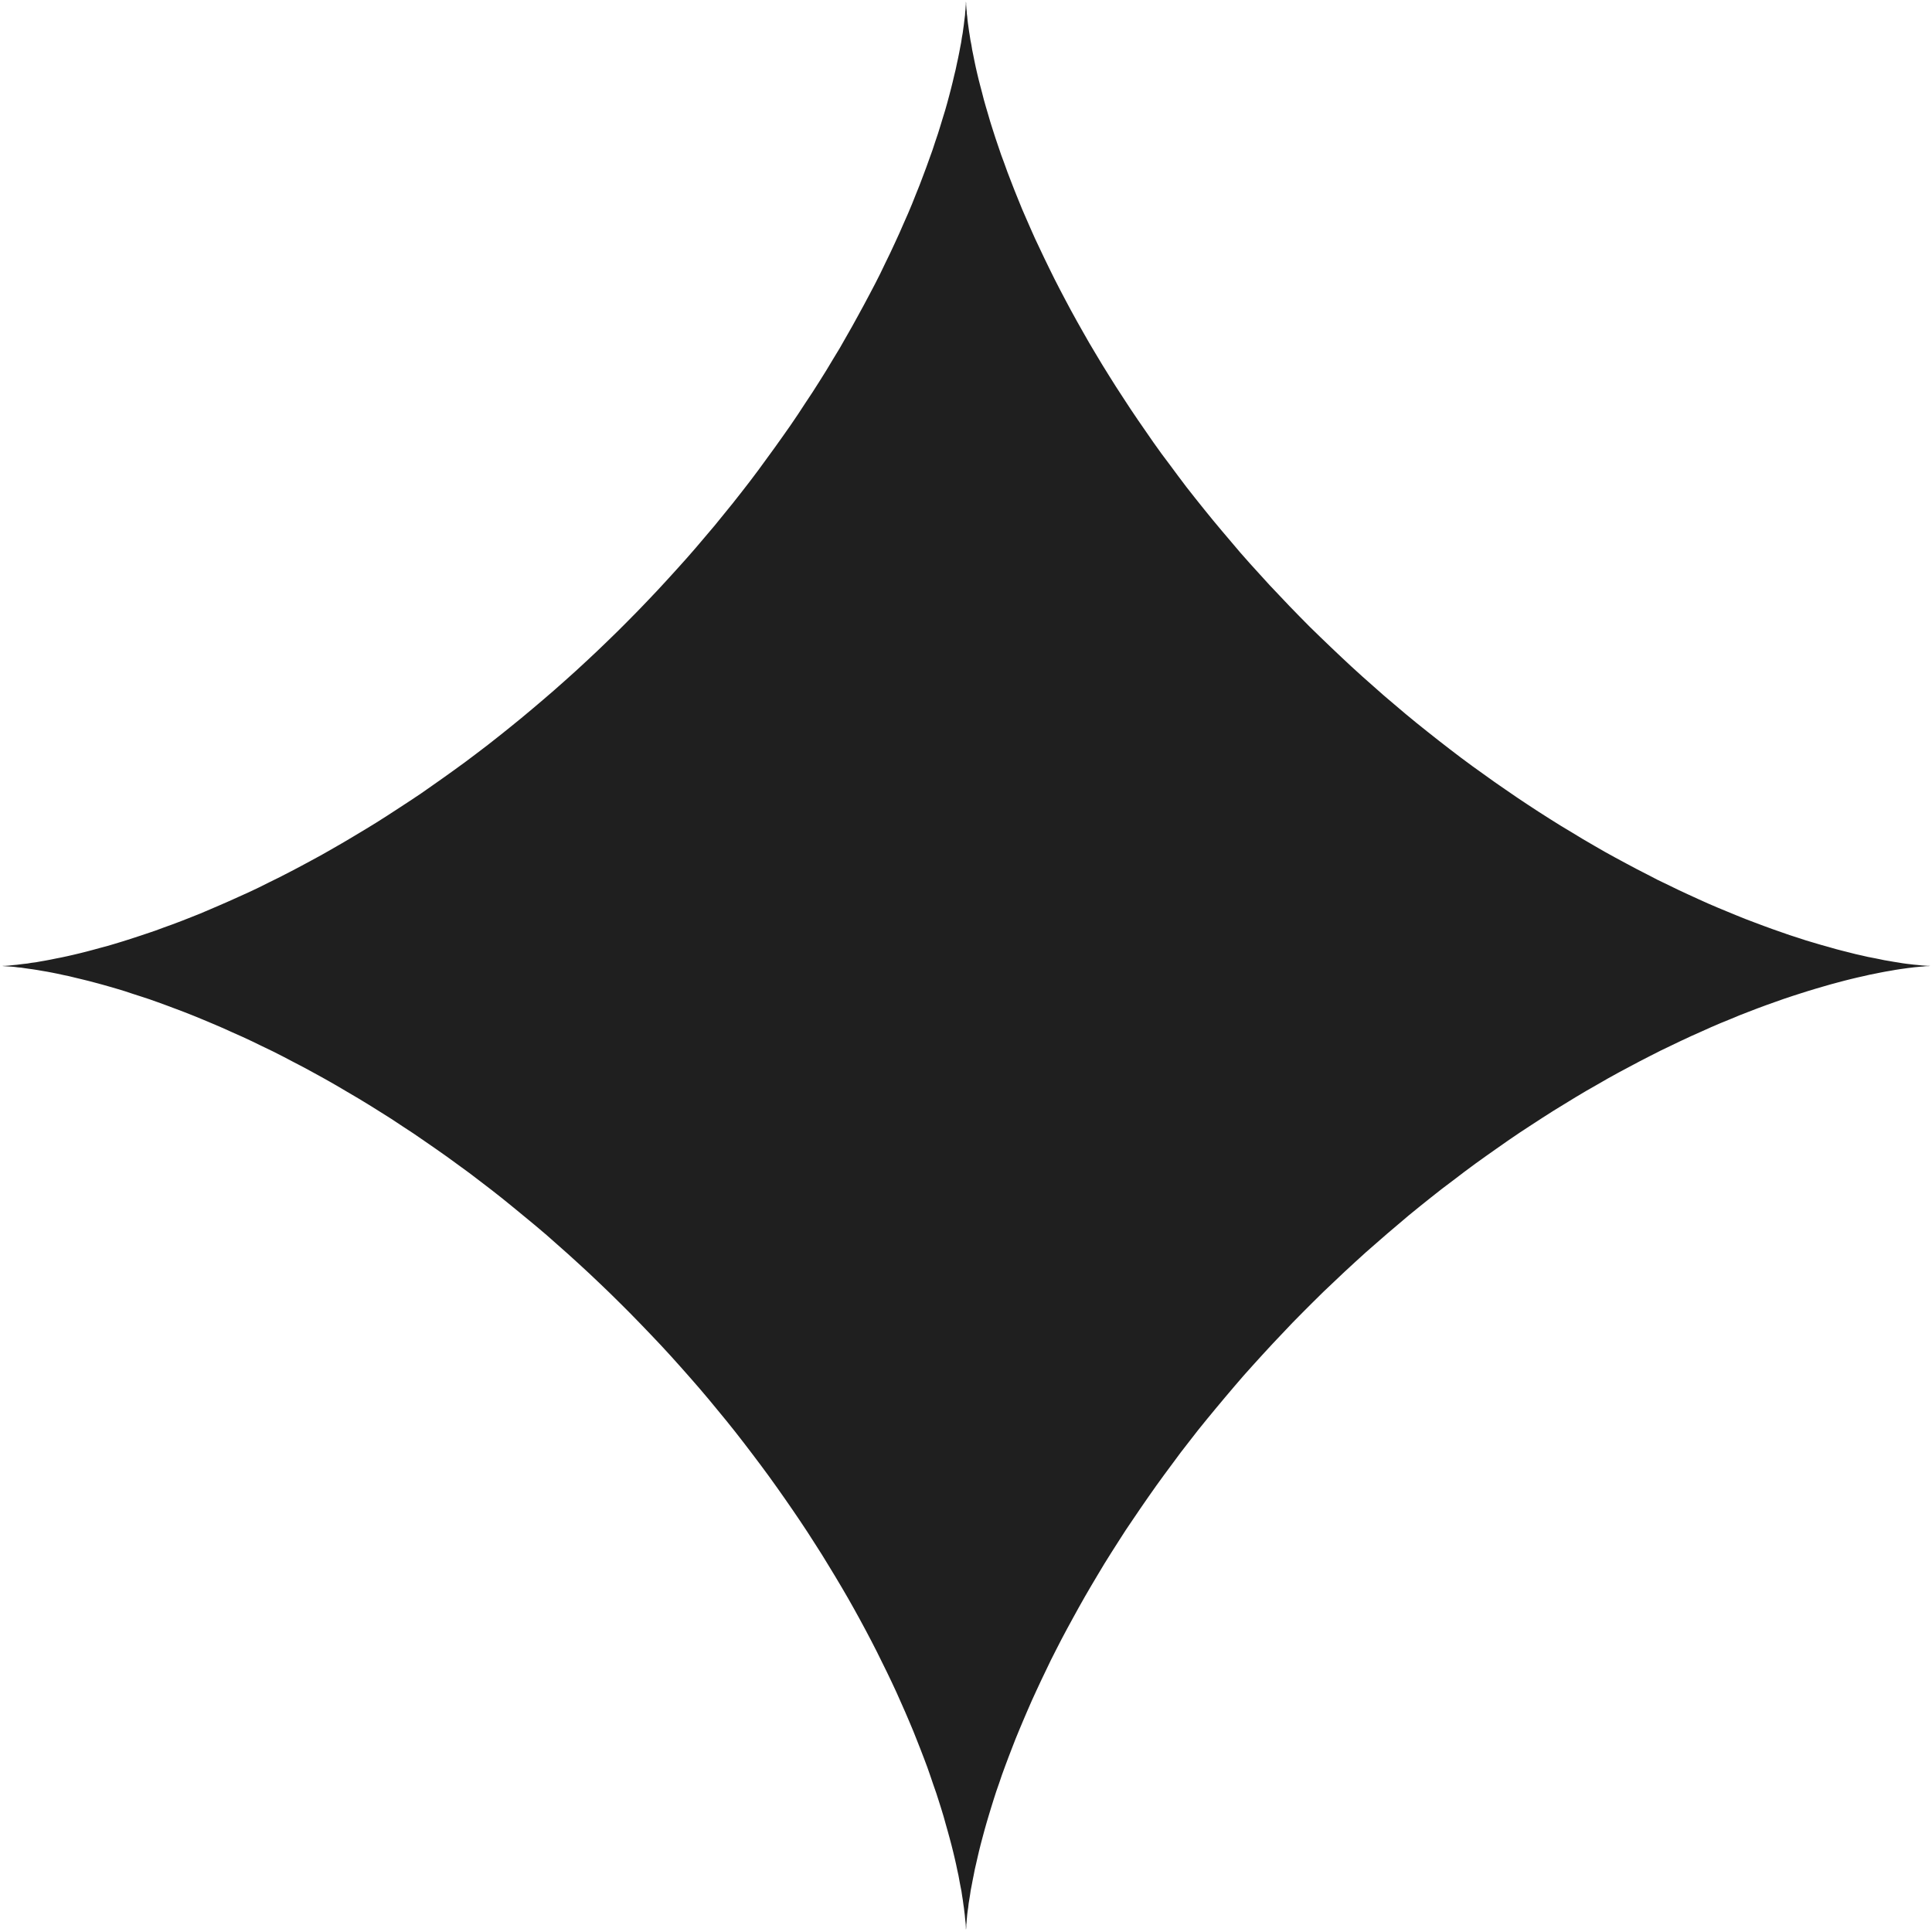 <?xml version="1.0" encoding="UTF-8"?> <svg xmlns="http://www.w3.org/2000/svg" width="14" height="14" viewBox="0 0 14 14" fill="none"> <path fill-rule="evenodd" clip-rule="evenodd" d="M14 7L13.999 7L13.996 7L13.991 7L13.983 7L13.974 7.001L13.962 7.001L13.949 7.002L13.933 7.004L13.915 7.005L13.896 7.007L13.874 7.009L13.85 7.012L13.824 7.015L13.796 7.019L13.767 7.023L13.735 7.028L13.702 7.034L13.666 7.04L13.629 7.047L13.59 7.055L13.549 7.063L13.506 7.073L13.461 7.083L13.415 7.094L13.367 7.106L13.318 7.119L13.266 7.133L13.214 7.148L13.159 7.164L13.103 7.181L13.046 7.199L12.987 7.218L12.927 7.238L12.865 7.26L12.803 7.282L12.738 7.306L12.673 7.331L12.606 7.357L12.539 7.385L12.47 7.413L12.4 7.443L12.329 7.475L12.257 7.507L12.184 7.541L12.111 7.576L12.036 7.612L11.961 7.65L11.885 7.689L11.808 7.73L11.731 7.771L11.653 7.814L11.575 7.859L11.496 7.904L11.417 7.951L11.337 8L11.257 8.049L11.177 8.1L11.097 8.152L11.016 8.205L10.935 8.26L10.855 8.316L10.774 8.373L10.693 8.431L10.612 8.491L10.532 8.552L10.451 8.613L10.371 8.676L10.291 8.74L10.211 8.805L10.132 8.872L10.053 8.939L9.975 9.007L9.896 9.076L9.819 9.146L9.742 9.217L9.666 9.289L9.59 9.361L9.515 9.435L9.441 9.509L9.367 9.584L9.295 9.66L9.223 9.736L9.152 9.813L9.082 9.89L9.012 9.968L8.944 10.047L8.877 10.126L8.811 10.205L8.745 10.285L8.681 10.364L8.618 10.445L8.556 10.525L8.496 10.606L8.436 10.687L8.378 10.767L8.321 10.848L8.265 10.929L8.21 11.01L8.156 11.09L8.104 11.171L8.053 11.251L8.003 11.331L7.955 11.411L7.908 11.49L7.862 11.569L7.818 11.647L7.775 11.725L7.733 11.802L7.692 11.879L7.653 11.955L7.615 12.03L7.579 12.105L7.544 12.178L7.51 12.251L7.477 12.323L7.446 12.394L7.416 12.464L7.387 12.533L7.359 12.601L7.333 12.668L7.308 12.733L7.284 12.797L7.261 12.86L7.24 12.922L7.219 12.982L7.2 13.041L7.182 13.099L7.165 13.155L7.149 13.209L7.134 13.262L7.12 13.314L7.107 13.363L7.095 13.411L7.084 13.458L7.074 13.502L7.064 13.545L7.056 13.586L7.048 13.626L7.041 13.663L7.034 13.699L7.029 13.733L7.024 13.764L7.019 13.794L7.016 13.822L7.012 13.848L7.009 13.872L7.007 13.894L7.005 13.914L7.004 13.932L7.002 13.947L7.002 13.961L7.001 13.973L7 13.982L7 13.99L7 13.995L7 13.999L7 14L7 13.999L7 13.996L7 13.991L7 13.984L6.999 13.975L6.999 13.963L6.998 13.95L6.997 13.934L6.995 13.917L6.993 13.897L6.991 13.876L6.988 13.852L6.985 13.826L6.981 13.799L6.977 13.769L6.972 13.738L6.967 13.704L6.96 13.669L6.953 13.632L6.946 13.593L6.937 13.552L6.928 13.509L6.918 13.465L6.907 13.419L6.895 13.371L6.882 13.322L6.868 13.271L6.853 13.218L6.838 13.164L6.821 13.108L6.803 13.051L6.784 12.992L6.763 12.932L6.742 12.87L6.72 12.807L6.696 12.743L6.671 12.678L6.645 12.612L6.618 12.544L6.589 12.475L6.559 12.405L6.528 12.335L6.496 12.263L6.462 12.19L6.427 12.117L6.39 12.042L6.353 11.967L6.314 11.891L6.274 11.815L6.232 11.737L6.189 11.659L6.145 11.581L6.099 11.502L6.052 11.423L6.004 11.344L5.955 11.264L5.904 11.184L5.852 11.103L5.799 11.023L5.744 10.942L5.688 10.861L5.631 10.78L5.573 10.699L5.514 10.619L5.453 10.538L5.392 10.458L5.329 10.377L5.265 10.297L5.2 10.218L5.134 10.138L5.067 10.059L4.999 9.981L4.93 9.903L4.86 9.825L4.789 9.748L4.717 9.672L4.644 9.596L4.571 9.521L4.497 9.447L4.422 9.373L4.346 9.3L4.27 9.228L4.193 9.157L4.116 9.087L4.038 9.018L3.96 8.949L3.881 8.882L3.801 8.816L3.722 8.751L3.642 8.686L3.562 8.623L3.481 8.561L3.401 8.5L3.32 8.441L3.239 8.382L3.158 8.325L3.077 8.269L2.997 8.214L2.916 8.161L2.836 8.108L2.755 8.057L2.675 8.007L2.596 7.959L2.516 7.912L2.438 7.866L2.359 7.821L2.281 7.778L2.204 7.736L2.127 7.696L2.051 7.656L1.976 7.618L1.901 7.582L1.827 7.546L1.754 7.512L1.682 7.48L1.611 7.448L1.541 7.418L1.472 7.389L1.404 7.361L1.338 7.335L1.272 7.31L1.208 7.286L1.145 7.263L1.083 7.241L1.022 7.221L0.963 7.202L0.906 7.183L0.85 7.166L0.795 7.15L0.742 7.135L0.69 7.121L0.641 7.108L0.592 7.096L0.546 7.085L0.501 7.074L0.458 7.065L0.417 7.056L0.377 7.048L0.34 7.041L0.304 7.035L0.27 7.029L0.238 7.024L0.208 7.02L0.18 7.016L0.154 7.012L0.13 7.01L0.108 7.007L0.088 7.005L0.07 7.004L0.054 7.003L0.04 7.002L0.028 7.001L0.018 7L0.01 7L0.005 7L0.001 7L0 7L0.001 7L0.004 7L0.008 7L0.015 7L0.025 6.999L0.036 6.999L0.049 6.998L0.064 6.997L0.082 6.995L0.101 6.993L0.123 6.991L0.146 6.988L0.171 6.985L0.199 6.982L0.228 6.977L0.26 6.973L0.293 6.967L0.328 6.961L0.365 6.954L0.404 6.946L0.445 6.938L0.487 6.929L0.531 6.919L0.577 6.908L0.625 6.896L0.674 6.883L0.725 6.869L0.778 6.855L0.832 6.839L0.888 6.822L0.945 6.804L1.003 6.785L1.063 6.765L1.125 6.744L1.187 6.721L1.251 6.698L1.317 6.673L1.383 6.647L1.451 6.62L1.519 6.591L1.589 6.561L1.66 6.53L1.731 6.498L1.804 6.465L1.878 6.43L1.952 6.393L2.027 6.356L2.103 6.317L2.179 6.277L2.257 6.235L2.334 6.193L2.413 6.148L2.491 6.103L2.57 6.056L2.65 6.008L2.73 5.959L2.81 5.908L2.89 5.856L2.971 5.803L3.052 5.749L3.132 5.693L3.213 5.636L3.294 5.578L3.375 5.519L3.456 5.458L3.536 5.397L3.616 5.334L3.696 5.27L3.776 5.205L3.855 5.139L3.934 5.072L4.013 5.004L4.091 4.935L4.169 4.865L4.246 4.794L4.322 4.723L4.398 4.65L4.473 4.577L4.547 4.503L4.621 4.428L4.694 4.352L4.766 4.276L4.837 4.199L4.907 4.122L4.977 4.044L5.045 3.966L5.112 3.887L5.179 3.808L5.244 3.728L5.309 3.648L5.372 3.568L5.434 3.488L5.495 3.407L5.554 3.326L5.613 3.245L5.67 3.165L5.727 3.084L5.782 3.003L5.835 2.922L5.888 2.842L5.939 2.762L5.989 2.682L6.037 2.602L6.085 2.523L6.13 2.444L6.175 2.365L6.218 2.287L6.26 2.21L6.301 2.133L6.341 2.057L6.379 1.982L6.415 1.907L6.451 1.833L6.485 1.76L6.518 1.688L6.549 1.617L6.58 1.547L6.609 1.478L6.636 1.41L6.663 1.343L6.688 1.277L6.712 1.213L6.735 1.149L6.757 1.088L6.777 1.027L6.797 0.968L6.815 0.91L6.832 0.854L6.849 0.799L6.864 0.746L6.878 0.694L6.891 0.644L6.903 0.596L6.914 0.549L6.925 0.504L6.934 0.461L6.943 0.42L6.951 0.38L6.958 0.343L6.965 0.307L6.97 0.273L6.976 0.24L6.98 0.21L6.984 0.182L6.987 0.156L6.99 0.132L6.993 0.109L6.994 0.089L6.996 0.071L6.997 0.055L6.998 0.041L6.999 0.029L6.999 0.019L7 0.011L7 0.005L7 0.002L7 0L7 0.001L7 0.003L7 0.008L7 0.015L7.001 0.024L7.001 0.035L7.002 0.048L7.003 0.063L7.005 0.08L7.006 0.099L7.009 0.121L7.011 0.144L7.014 0.169L7.018 0.197L7.022 0.226L7.027 0.257L7.032 0.29L7.039 0.325L7.045 0.362L7.053 0.401L7.061 0.441L7.07 0.484L7.08 0.528L7.091 0.574L7.103 0.621L7.116 0.67L7.129 0.721L7.144 0.774L7.16 0.828L7.176 0.883L7.194 0.94L7.213 0.999L7.233 1.058L7.254 1.12L7.277 1.182L7.3 1.246L7.325 1.311L7.351 1.378L7.378 1.445L7.406 1.514L7.436 1.583L7.467 1.654L7.499 1.726L7.533 1.798L7.568 1.872L7.604 1.946L7.641 2.021L7.68 2.097L7.72 2.173L7.761 2.25L7.804 2.328L7.848 2.406L7.893 2.485L7.94 2.564L7.988 2.644L8.037 2.723L8.088 2.804L8.14 2.884L8.193 2.965L8.247 3.045L8.303 3.126L8.359 3.207L8.417 3.288L8.477 3.368L8.537 3.449L8.598 3.53L8.661 3.61L8.725 3.69L8.79 3.77L8.856 3.849L8.923 3.928L8.99 4.007L9.059 4.085L9.129 4.162L9.2 4.24L9.272 4.316L9.344 4.392L9.417 4.467L9.491 4.542L9.566 4.615L9.642 4.688L9.718 4.76L9.794 4.831L9.872 4.902L9.95 4.971L10.028 5.04L10.107 5.107L10.186 5.174L10.265 5.239L10.345 5.303L10.426 5.367L10.506 5.429L10.586 5.49L10.667 5.55L10.748 5.608L10.829 5.666L10.91 5.722L10.99 5.777L11.071 5.831L11.152 5.884L11.232 5.935L11.312 5.985L11.392 6.033L11.471 6.081L11.55 6.127L11.628 6.172L11.706 6.215L11.784 6.257L11.861 6.298L11.937 6.337L12.012 6.376L12.087 6.412L12.161 6.448L12.234 6.482L12.306 6.515L12.377 6.547L12.447 6.577L12.517 6.606L12.585 6.634L12.652 6.661L12.718 6.686L12.782 6.71L12.845 6.733L12.908 6.755L12.968 6.776L13.027 6.795L13.085 6.814L13.142 6.831L13.196 6.847L13.25 6.862L13.302 6.877L13.352 6.89L13.4 6.902L13.447 6.914L13.492 6.924L13.535 6.934L13.577 6.942L13.617 6.95L13.655 6.958L13.691 6.964L13.725 6.97L13.757 6.975L13.787 6.98L13.816 6.984L13.842 6.987L13.867 6.99L13.889 6.992L13.909 6.994L13.928 6.996L13.944 6.997L13.958 6.998L13.97 6.999L13.98 6.999L13.988 7L13.994 7L13.998 7L14 7L14 7Z" fill="#1F1F1F"></path> </svg> 